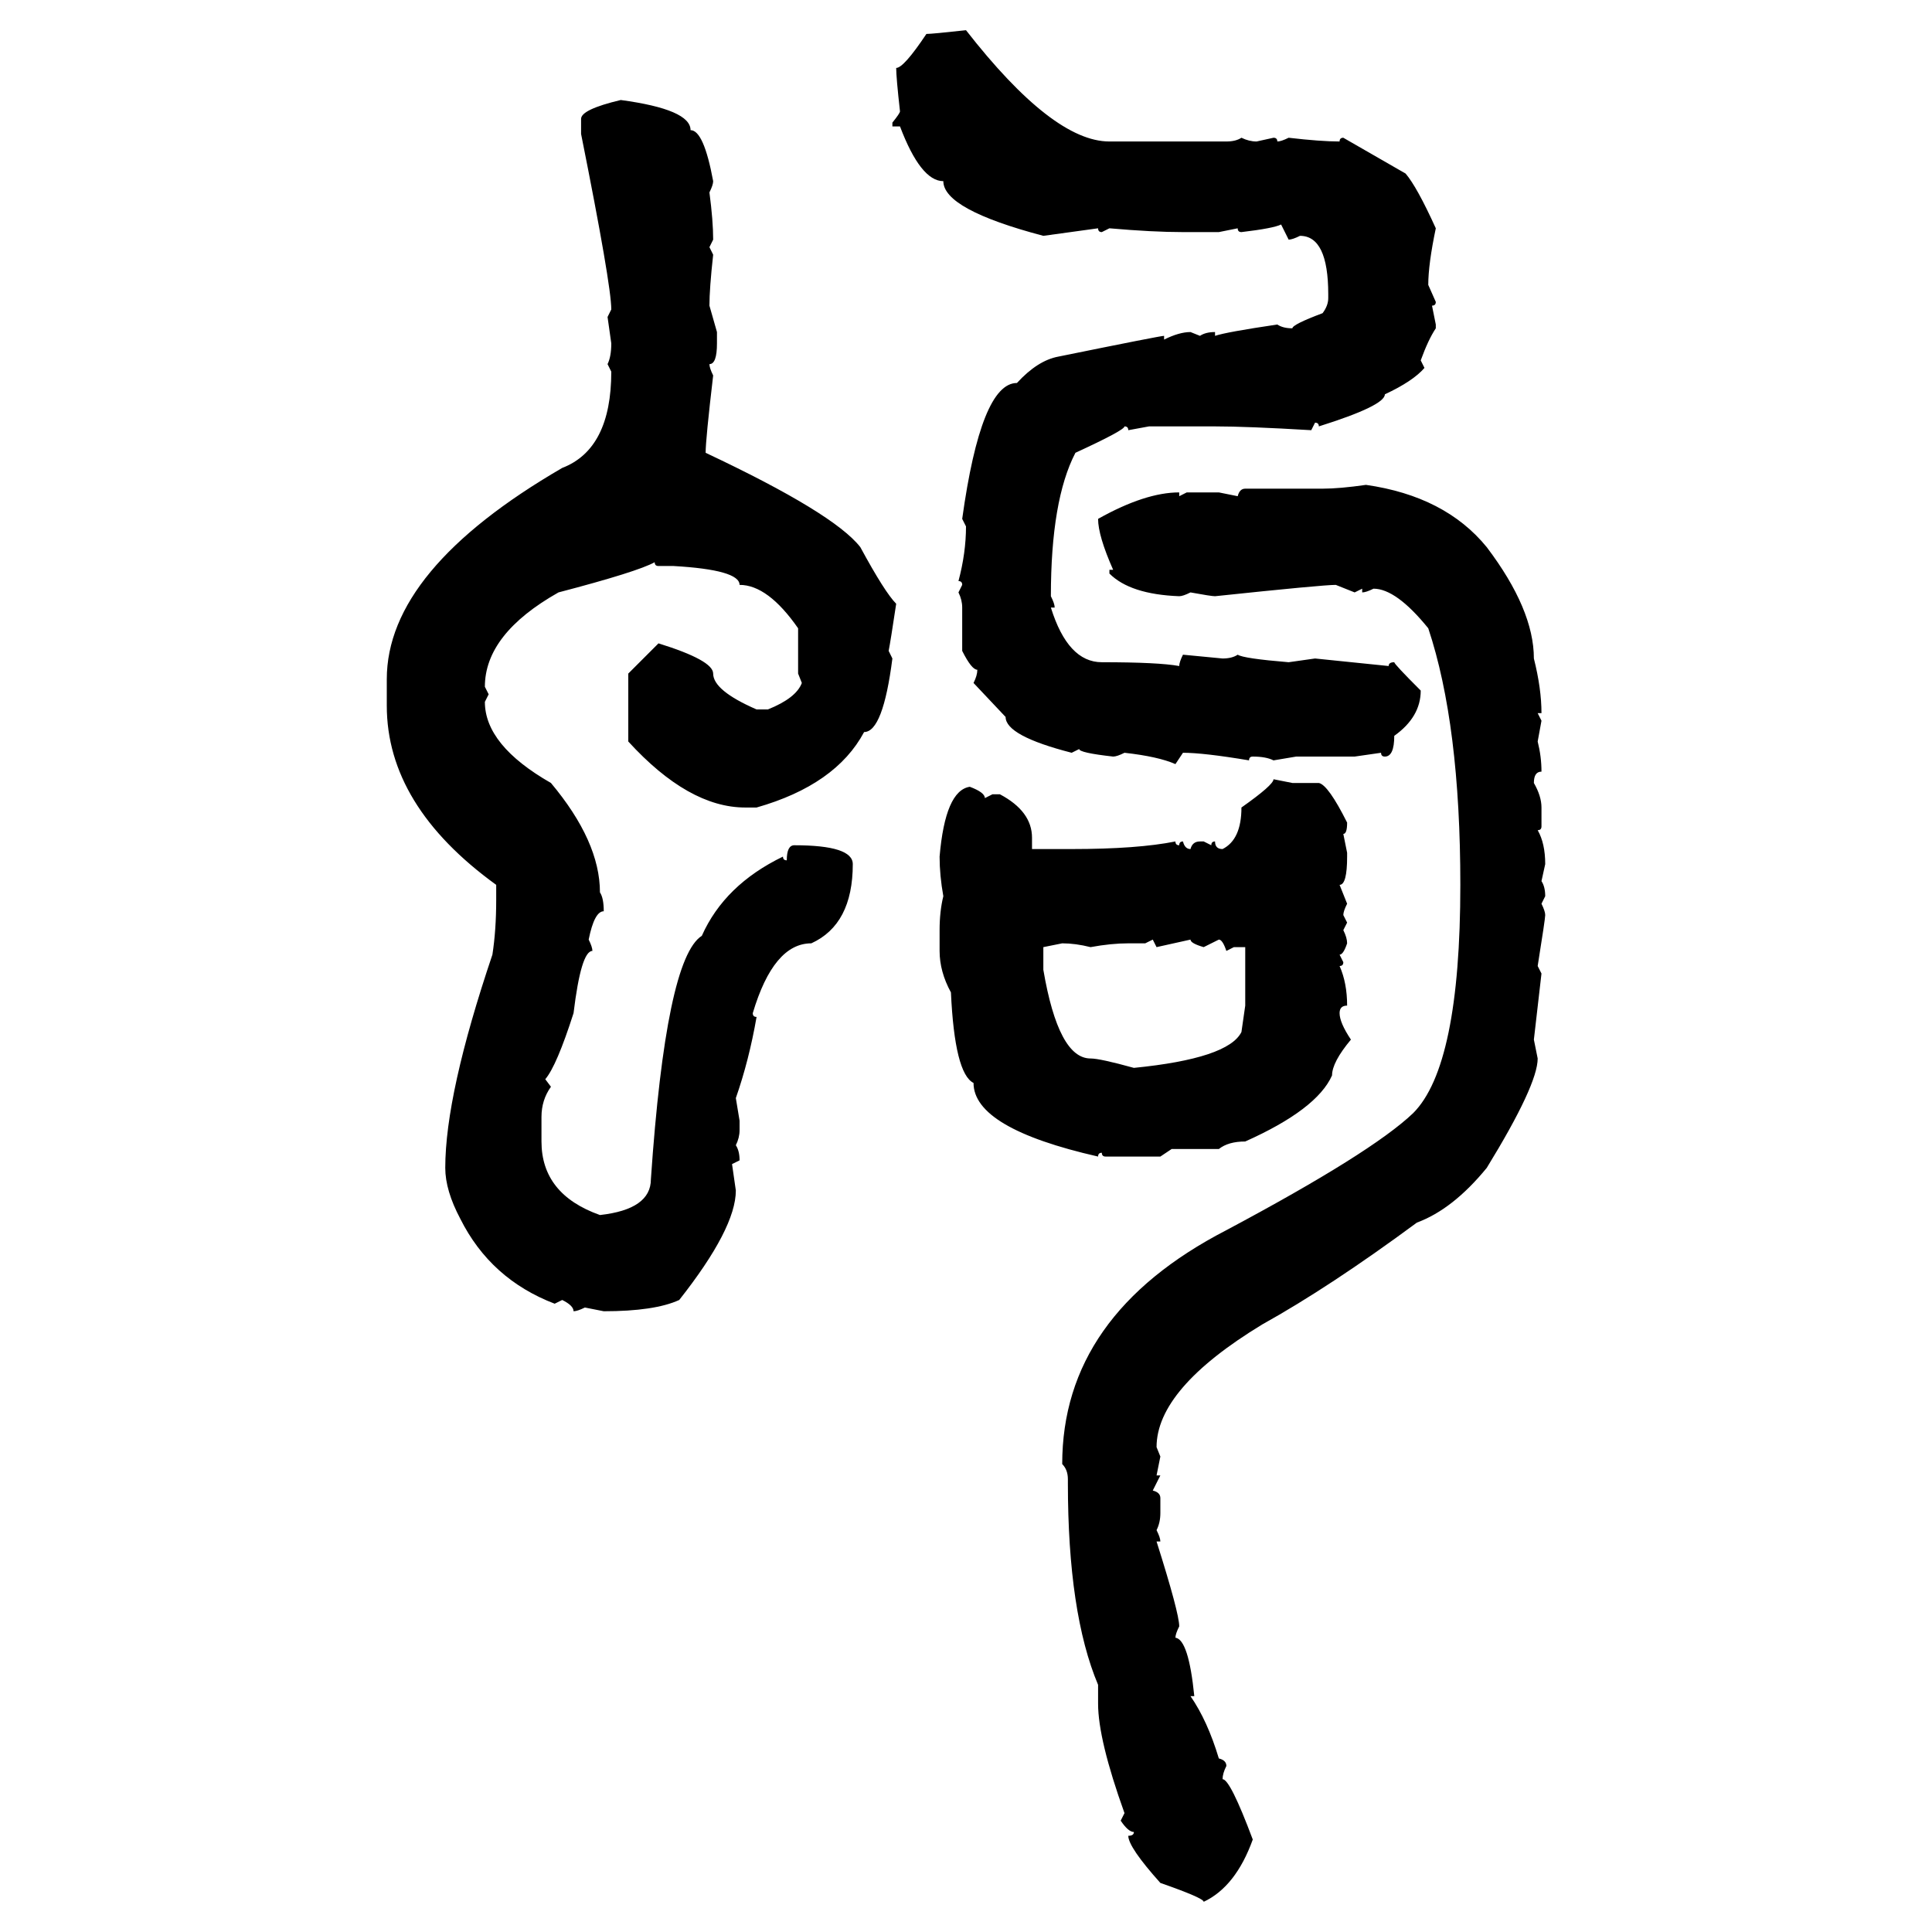 <svg xmlns="http://www.w3.org/2000/svg" xmlns:xlink="http://www.w3.org/1999/xlink" width="300" height="300"><path d="M150 4.69L150 4.69Q163.48 21.97 172.27 21.97L172.27 21.97L190.43 21.97Q191.89 21.97 192.77 21.39L192.77 21.39Q193.95 21.97 195.12 21.97L195.12 21.97L197.75 21.39Q198.34 21.39 198.34 21.97L198.34 21.97Q198.93 21.97 200.10 21.39L200.10 21.39Q205.08 21.97 208.01 21.97L208.01 21.97Q208.01 21.39 208.59 21.39L208.59 21.39L218.26 26.95Q220.02 29.00 222.95 35.45L222.95 35.45Q221.78 41.02 221.78 44.24L221.78 44.24L222.95 46.88Q222.95 47.46 222.36 47.46L222.36 47.46L222.95 50.39L222.95 50.98Q221.78 52.73 220.61 55.96L220.61 55.96L221.19 57.13Q219.43 59.18 215.04 61.23L215.04 61.23Q215.04 62.99 204.79 66.21L204.79 66.21Q204.79 65.63 204.20 65.63L204.20 65.63L203.61 66.80Q193.65 66.21 188.67 66.21L188.67 66.21L178.42 66.21L175.20 66.80Q175.20 66.21 174.61 66.21L174.61 66.21Q174.61 66.80 166.99 70.31L166.99 70.31Q163.18 77.64 163.18 92.58L163.18 92.58Q163.77 93.75 163.77 94.34L163.77 94.34L163.18 94.34Q165.82 102.83 171.09 102.83L171.09 102.83Q179.88 102.83 183.11 103.42L183.11 103.42Q183.11 102.83 183.69 101.66L183.69 101.66L189.84 102.25Q191.31 102.25 192.19 101.66L192.19 101.66Q193.07 102.25 200.10 102.83L200.10 102.83L204.20 102.25L215.63 103.42Q215.63 102.83 216.50 102.83L216.50 102.83Q216.50 103.13 220.61 107.23L220.61 107.23Q220.61 111.33 216.50 114.26L216.50 114.26Q216.50 117.48 215.04 117.48L215.04 117.48Q214.45 117.48 214.45 116.89L214.45 116.89L210.35 117.48L201.27 117.48L197.75 118.07Q196.58 117.48 194.53 117.48L194.53 117.48Q193.95 117.48 193.95 118.07L193.95 118.07Q186.91 116.89 183.69 116.89L183.69 116.89L182.52 118.65Q179.88 117.48 174.61 116.89L174.61 116.89Q173.44 117.48 172.85 117.48L172.85 117.48Q167.58 116.89 167.58 116.31L167.58 116.31L166.41 116.89Q156.15 114.26 156.15 111.33L156.15 111.33L151.17 106.05Q151.76 104.88 151.76 104.00L151.76 104.00Q150.88 104.00 149.41 101.07L149.41 101.07L149.41 94.34Q149.41 93.16 148.83 91.99L148.83 91.99L149.41 90.82Q149.41 90.23 148.83 90.23L148.83 90.23Q150 85.84 150 81.74L150 81.74L149.41 80.57Q152.34 59.47 157.91 59.47L157.91 59.47Q161.13 55.96 164.36 55.37L164.36 55.37Q180.18 52.15 180.76 52.15L180.76 52.15L180.76 52.73Q183.11 51.56 184.86 51.56L184.86 51.56L186.33 52.15Q187.21 51.56 188.67 51.56L188.67 51.56L188.67 52.15Q190.43 51.56 198.34 50.39L198.34 50.39Q199.22 50.98 200.68 50.98L200.68 50.98Q200.68 50.39 205.37 48.63L205.37 48.63Q206.25 47.46 206.25 46.29L206.25 46.29L206.25 45.70Q206.25 36.62 201.86 36.62L201.86 36.62Q200.68 37.21 200.10 37.21L200.10 37.21L198.93 34.86Q197.75 35.45 192.77 36.04L192.77 36.04Q192.19 36.04 192.19 35.45L192.19 35.45L189.26 36.04L183.69 36.04Q179.00 36.04 172.27 35.45L172.27 35.45L171.09 36.04Q170.51 36.04 170.51 35.45L170.51 35.45L162.01 36.62Q146.48 32.52 146.48 28.13L146.48 28.13Q142.97 28.13 139.75 19.63L139.75 19.63L138.57 19.63L138.57 19.04Q139.75 17.58 139.75 17.29L139.75 17.29Q139.16 12.01 139.16 10.55L139.16 10.55Q140.33 10.55 143.85 5.27L143.85 5.27Q144.73 5.27 150 4.69ZM96.39 15.53L96.39 15.53Q107.23 16.99 107.23 20.21L107.23 20.21Q109.28 20.21 110.74 28.13L110.74 28.13Q110.74 28.71 110.16 29.88L110.16 29.88Q110.74 34.28 110.74 37.21L110.74 37.21L110.16 38.38L110.74 39.55Q110.16 44.82 110.16 47.46L110.16 47.46L111.33 51.56L111.33 53.32Q111.33 56.54 110.16 56.54L110.16 56.54Q110.16 57.13 110.74 58.30L110.74 58.30Q109.57 68.26 109.57 70.31L109.57 70.31Q129.49 79.69 133.59 84.96L133.59 84.96Q137.40 91.99 139.16 93.75L139.16 93.75Q138.28 99.61 137.99 101.07L137.99 101.07L138.57 102.25Q137.11 113.67 134.18 113.67L134.18 113.67Q129.79 121.88 117.48 125.39L117.48 125.39L115.72 125.39Q106.93 125.39 97.56 115.14L97.56 115.14L97.56 104.59L102.25 99.90Q110.74 102.54 110.74 104.59L110.74 104.59Q110.74 107.23 117.48 110.16L117.48 110.16L119.24 110.16Q123.63 108.40 124.51 106.05L124.51 106.05L123.93 104.59L123.93 97.56Q119.24 90.82 114.84 90.82L114.84 90.82Q114.84 88.48 104.59 87.89L104.59 87.89L102.25 87.89Q101.66 87.89 101.66 87.30L101.66 87.30Q99.02 88.77 86.72 91.99L86.72 91.99Q75.29 98.44 75.29 106.64L75.29 106.64L75.88 107.81L75.29 108.98Q75.29 115.72 85.55 121.58L85.55 121.58Q93.16 130.66 93.16 138.57L93.16 138.57Q93.75 139.45 93.75 141.50L93.75 141.50Q92.29 141.50 91.41 145.90L91.41 145.90Q91.99 147.07 91.99 147.66L91.99 147.66Q90.23 147.66 89.06 157.32L89.06 157.32Q86.43 165.53 84.67 167.58L84.67 167.58L85.55 168.75Q84.08 170.80 84.08 173.44L84.08 173.44L84.08 177.25Q84.08 185.45 93.16 188.67L93.16 188.67Q101.07 187.79 101.07 183.11L101.07 183.11Q103.42 148.83 108.98 145.31L108.98 145.31Q112.50 137.40 121.58 133.01L121.58 133.01Q121.58 133.59 122.17 133.59L122.17 133.59Q122.17 131.25 123.34 131.25L123.34 131.25Q132.42 131.25 132.42 134.18L132.42 134.18Q132.42 143.55 125.98 146.48L125.98 146.48Q120.12 146.48 116.89 157.32L116.89 157.32Q116.89 157.91 117.48 157.91L117.48 157.91Q116.31 164.65 114.26 170.51L114.26 170.51L114.84 174.02L114.84 175.49Q114.84 176.66 114.26 177.83L114.26 177.83Q114.84 178.71 114.84 180.18L114.84 180.18L113.67 180.76L114.26 184.86Q114.26 190.72 105.47 201.86L105.47 201.86Q101.66 203.61 93.75 203.61L93.75 203.61L90.82 203.03Q89.65 203.61 89.06 203.61L89.06 203.61Q89.06 202.73 87.30 201.86L87.30 201.86L86.13 202.44Q76.17 198.63 71.48 189.26L71.48 189.26Q69.14 184.86 69.14 181.35L69.14 181.35Q69.14 169.92 76.46 148.24L76.46 148.24Q77.05 144.43 77.05 139.75L77.05 139.75L77.05 137.40Q60.06 125.10 60.06 109.57L60.06 109.57L60.06 105.47Q60.06 88.48 87.30 72.66L87.30 72.66Q94.92 69.73 94.92 57.71L94.92 57.71L94.34 56.54Q94.92 55.37 94.92 53.32L94.92 53.32L94.34 49.22L94.92 48.05Q94.92 44.24 90.23 20.80L90.23 20.80L90.23 18.46Q90.23 16.99 96.39 15.53ZM212.11 75.29L212.11 75.29Q224.41 77.05 230.86 84.96L230.86 84.96Q238.18 94.63 238.18 102.25L238.18 102.25Q239.36 106.93 239.36 110.74L239.36 110.74L238.77 110.74L239.36 111.91L238.77 115.14Q239.36 117.48 239.36 119.82L239.36 119.82Q238.18 119.82 238.18 121.58L238.18 121.58Q239.36 123.63 239.36 125.39L239.36 125.39L239.36 128.32Q239.36 128.91 238.77 128.91L238.77 128.91Q239.94 130.96 239.94 134.18L239.94 134.18L239.36 136.82Q239.94 137.70 239.94 139.16L239.94 139.16L239.36 140.33Q239.94 141.50 239.94 142.09L239.94 142.09Q239.94 142.68 238.77 150L238.77 150L239.36 151.17L238.18 161.43L238.77 164.36Q238.77 168.46 230.86 181.35L230.86 181.35Q225.59 187.79 220.02 189.84L220.02 189.84Q206.54 199.80 196.00 205.66L196.00 205.66Q179.59 215.63 179.59 224.71L179.59 224.71L180.18 226.17L179.59 229.10L180.18 229.10L179.00 231.45Q180.18 231.74 180.18 232.62L180.18 232.62L180.18 234.96Q180.18 236.43 179.59 237.60L179.59 237.60Q180.18 238.77 180.18 239.36L180.18 239.36L179.59 239.36Q183.11 250.49 183.11 252.54L183.11 252.54Q182.52 253.71 182.52 254.30L182.52 254.30Q184.57 254.59 185.45 263.38L185.45 263.38L184.86 263.38Q187.50 267.19 189.26 273.05L189.26 273.05Q190.43 273.34 190.43 274.22L190.43 274.22Q189.84 275.39 189.84 276.27L189.84 276.27Q191.02 276.27 194.53 285.64L194.53 285.64Q191.89 292.97 186.91 295.31L186.91 295.31Q186.91 294.73 180.18 292.38L180.18 292.38Q175.20 286.82 175.20 285.06L175.20 285.06Q176.07 285.06 176.07 284.47L176.07 284.47Q175.20 284.47 174.02 282.71L174.02 282.71L174.61 281.54Q170.51 270.12 170.51 264.55L170.51 264.55L170.51 261.62Q165.82 250.49 165.82 230.27L165.82 230.27L165.82 229.69Q165.82 228.22 164.94 227.34L164.94 227.34Q164.94 204.20 190.43 191.02L190.43 191.02Q212.99 179.00 219.43 172.85L219.43 172.85Q226.76 165.53 226.76 137.40L226.76 137.40Q226.76 112.50 221.78 97.56L221.78 97.56Q216.80 91.41 213.28 91.41L213.28 91.41Q212.11 91.99 211.52 91.99L211.52 91.99L211.52 91.41L210.35 91.99L207.42 90.82Q205.37 90.82 188.67 92.58L188.67 92.58Q188.09 92.58 184.86 91.99L184.86 91.99Q183.69 92.58 183.11 92.58L183.11 92.58Q175.49 92.29 172.27 89.06L172.27 89.06L172.27 88.48L172.85 88.48Q170.51 83.20 170.51 80.57L170.51 80.57Q177.83 76.46 183.11 76.46L183.11 76.46L183.11 77.05L184.28 76.46L189.26 76.46L192.19 77.05Q192.48 75.88 193.36 75.88L193.36 75.88L205.37 75.88Q208.01 75.88 212.11 75.29ZM197.75 121.00L197.75 121.00L200.68 121.58L204.79 121.58Q206.25 121.88 209.18 127.73L209.18 127.73Q209.18 129.49 208.59 129.49L208.59 129.49L209.18 132.42L209.18 133.01Q209.18 137.40 208.01 137.40L208.01 137.40L209.18 140.33Q208.59 141.50 208.59 142.09L208.59 142.09L209.18 143.26L208.59 144.43Q209.18 145.61 209.18 146.48L209.18 146.48Q208.59 148.24 208.01 148.24L208.01 148.24L208.59 149.41Q208.59 150 208.01 150L208.01 150Q209.18 152.64 209.18 156.15L209.18 156.15Q208.01 156.15 208.01 157.32L208.01 157.32Q208.01 158.79 209.77 161.43L209.77 161.43Q206.84 164.94 206.84 166.99L206.84 166.99Q204.49 172.27 193.36 177.25L193.36 177.25Q190.72 177.25 189.26 178.42L189.26 178.42L181.93 178.42L180.18 179.59L171.68 179.59Q171.09 179.59 171.09 179.00L171.09 179.00Q170.51 179.00 170.51 179.59L170.51 179.59Q151.17 175.20 151.17 168.16L151.17 168.16Q148.24 166.70 147.66 154.10L147.66 154.10Q145.90 150.88 145.90 147.66L145.90 147.66L145.90 144.43Q145.90 141.50 146.48 139.16L146.48 139.16Q145.90 135.94 145.90 133.01L145.90 133.01Q146.78 122.75 150.59 122.17L150.59 122.17Q152.93 123.05 152.93 123.93L152.93 123.93L154.10 123.34L155.27 123.34Q160.25 125.98 160.25 130.08L160.25 130.08L160.25 131.84L166.41 131.84Q176.66 131.84 182.52 130.66L182.52 130.66Q182.52 131.25 183.11 131.25L183.11 131.25Q183.11 130.66 183.69 130.66L183.69 130.66Q183.98 131.84 184.86 131.84L184.86 131.84Q185.16 130.66 186.33 130.66L186.33 130.66L186.91 130.66L188.09 131.25Q188.09 130.66 188.67 130.66L188.67 130.66Q188.67 131.84 189.84 131.84L189.84 131.84Q192.77 130.37 192.77 125.39L192.77 125.39Q197.75 121.88 197.75 121.00ZM179.00 145.90L177.83 146.48L175.20 146.48Q172.56 146.48 169.34 147.07L169.34 147.07Q166.99 146.48 164.94 146.48L164.94 146.48L162.01 147.07L162.01 150.59Q164.36 164.36 169.34 164.36L169.34 164.36Q170.80 164.36 176.07 165.82L176.07 165.82Q190.72 164.36 192.77 160.25L192.77 160.25L193.36 156.15L193.36 147.07L191.60 147.07L190.43 147.66Q189.84 145.90 189.26 145.90L189.26 145.90L186.91 147.07Q184.86 146.48 184.86 145.90L184.86 145.90L179.59 147.07L179.00 145.90Z"/></svg>